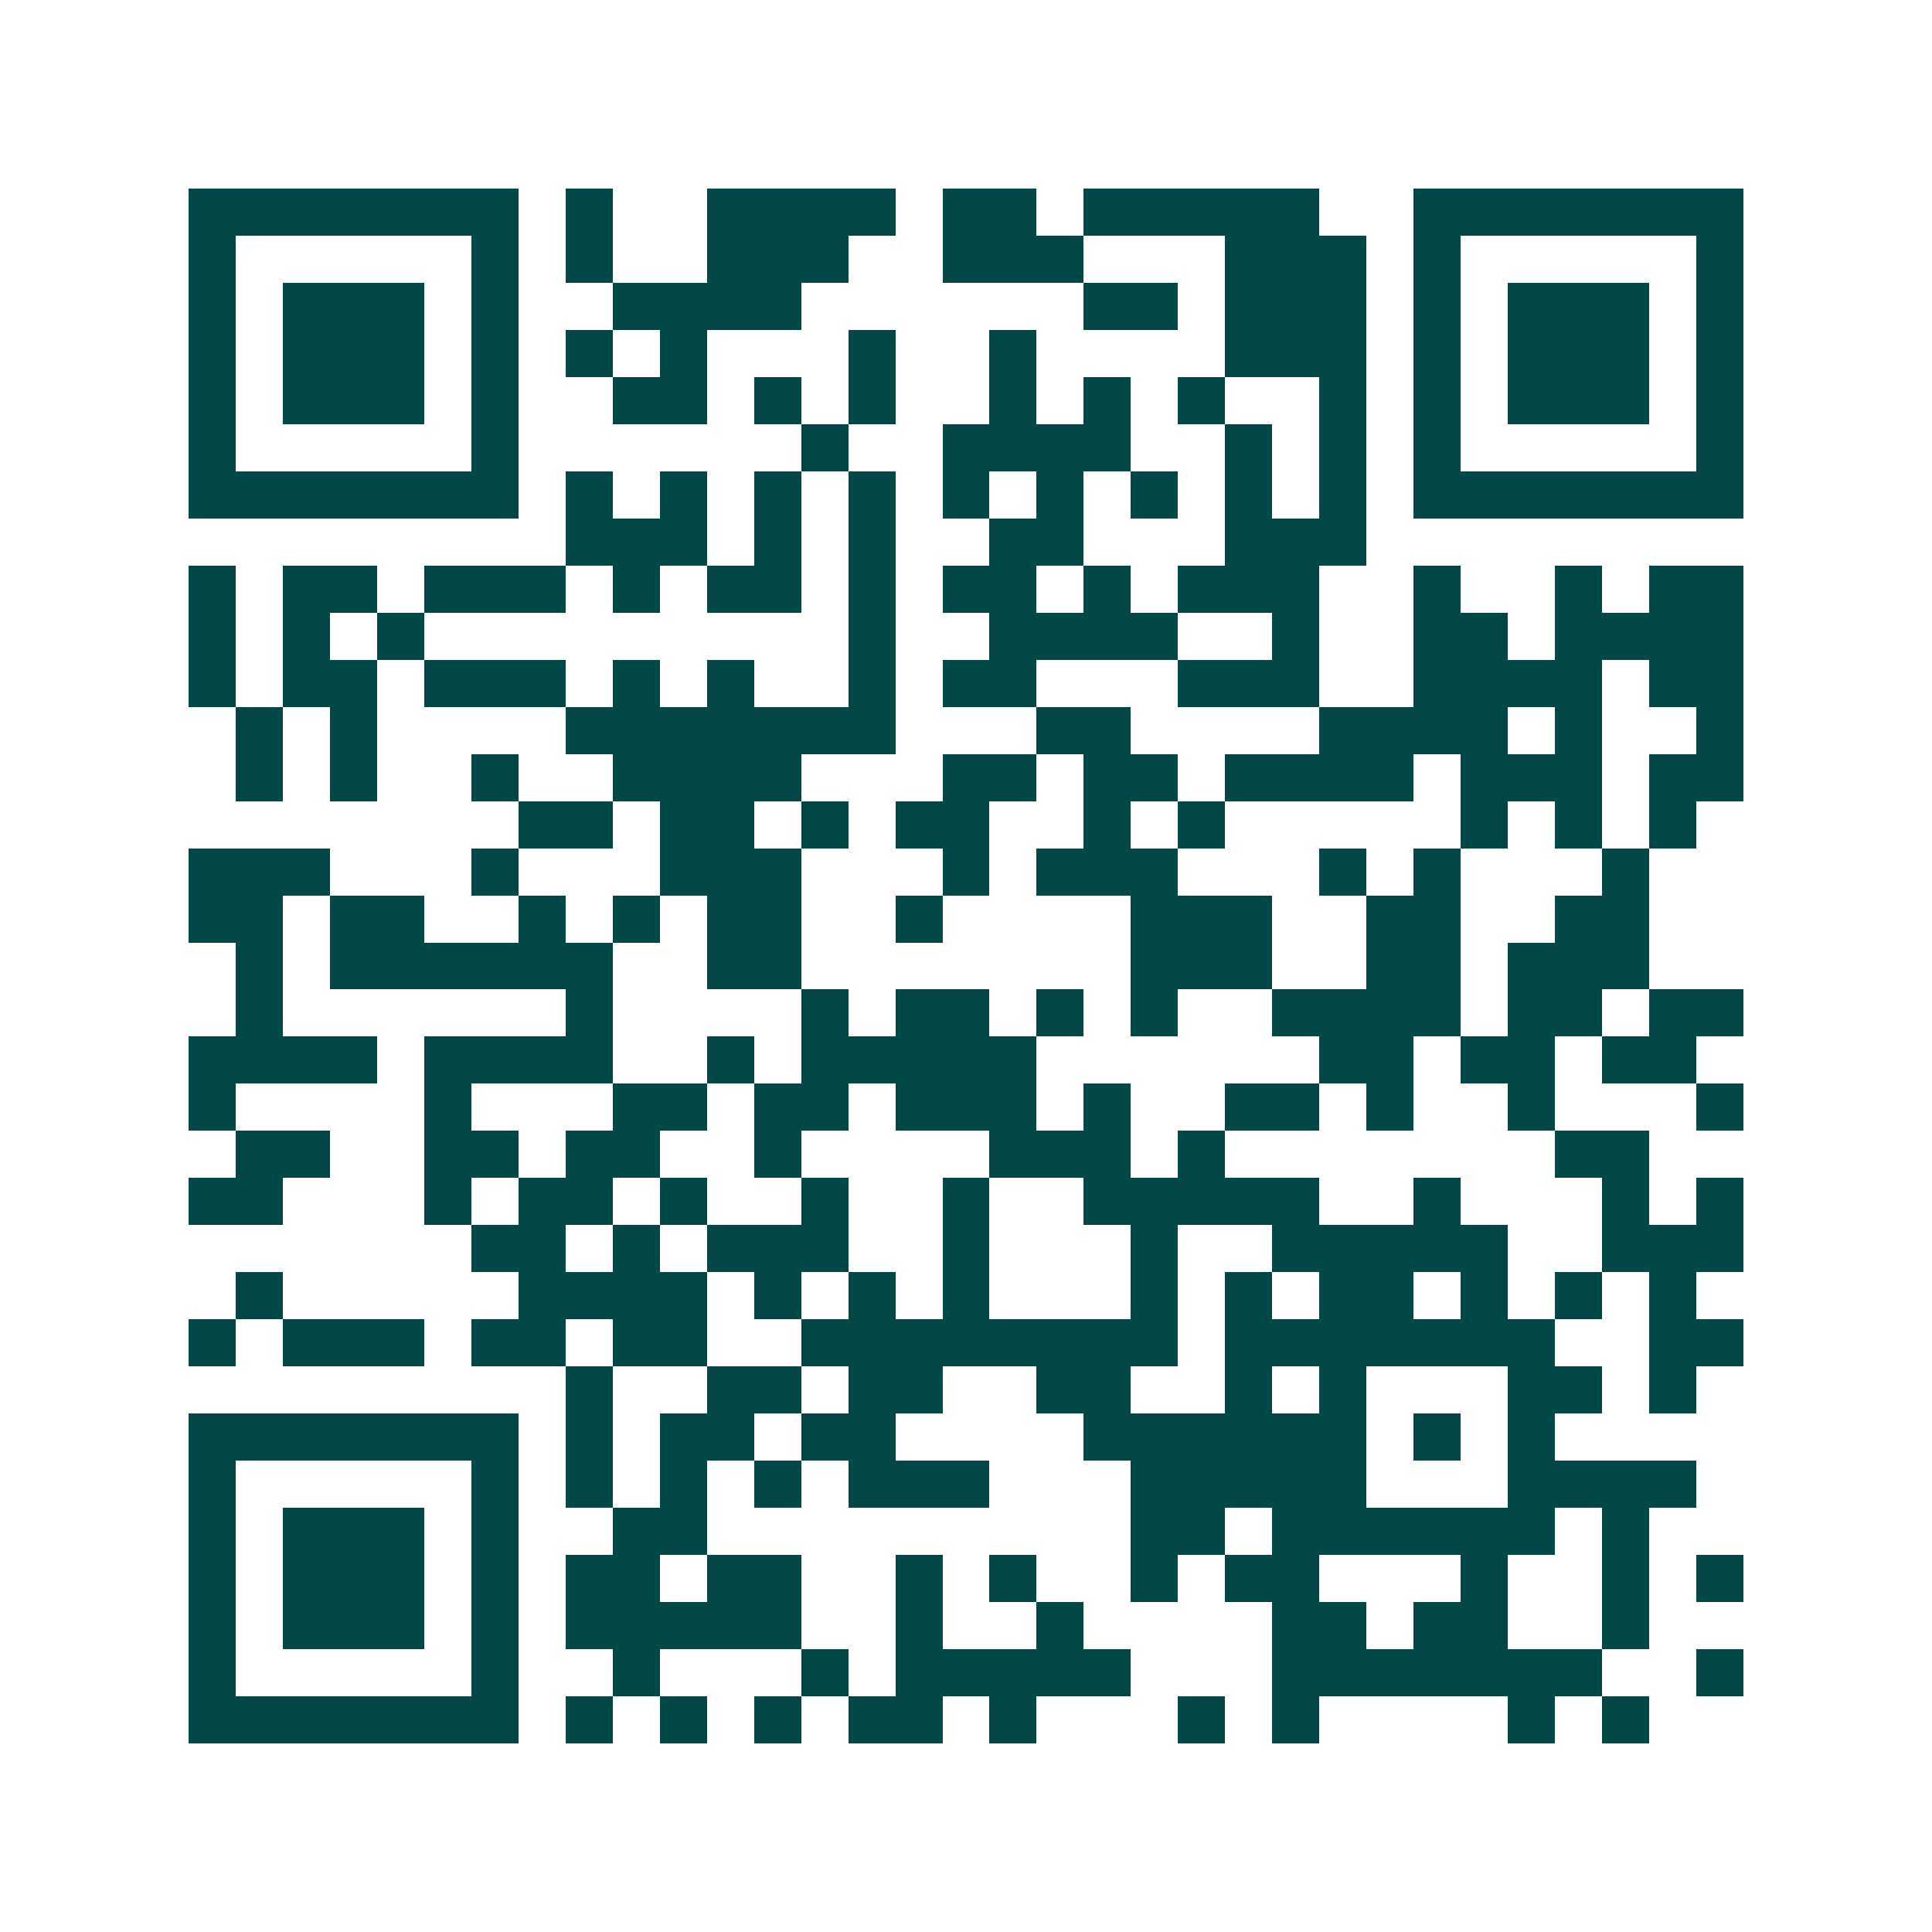 <svg xmlns="http://www.w3.org/2000/svg" width="200" height="200" viewBox="0 0 41 41" shape-rendering="crispEdges"><path fill="#ffffff" d="M0 0h41v41H0z"/><path stroke="#014847" d="M4 4.5h7m1 0h1m2 0h4m1 0h2m1 0h5m2 0h7M4 5.5h1m5 0h1m1 0h1m2 0h3m2 0h3m3 0h3m1 0h1m5 0h1M4 6.5h1m1 0h3m1 0h1m2 0h4m6 0h2m1 0h3m1 0h1m1 0h3m1 0h1M4 7.5h1m1 0h3m1 0h1m1 0h1m1 0h1m3 0h1m2 0h1m4 0h3m1 0h1m1 0h3m1 0h1M4 8.5h1m1 0h3m1 0h1m2 0h2m1 0h1m1 0h1m2 0h1m1 0h1m1 0h1m2 0h1m1 0h1m1 0h3m1 0h1M4 9.5h1m5 0h1m6 0h1m2 0h4m2 0h1m1 0h1m1 0h1m5 0h1M4 10.5h7m1 0h1m1 0h1m1 0h1m1 0h1m1 0h1m1 0h1m1 0h1m1 0h1m1 0h1m1 0h7M12 11.5h3m1 0h1m1 0h1m2 0h2m3 0h3M4 12.5h1m1 0h2m1 0h3m1 0h1m1 0h2m1 0h1m1 0h2m1 0h1m1 0h3m2 0h1m2 0h1m1 0h2M4 13.5h1m1 0h1m1 0h1m9 0h1m2 0h4m2 0h1m2 0h2m1 0h4M4 14.5h1m1 0h2m1 0h3m1 0h1m1 0h1m2 0h1m1 0h2m3 0h3m2 0h4m1 0h2M5 15.5h1m1 0h1m4 0h7m3 0h2m4 0h4m1 0h1m2 0h1M5 16.5h1m1 0h1m2 0h1m2 0h4m3 0h2m1 0h2m1 0h4m1 0h3m1 0h2M11 17.5h2m1 0h2m1 0h1m1 0h2m2 0h1m1 0h1m5 0h1m1 0h1m1 0h1M4 18.5h3m3 0h1m3 0h3m3 0h1m1 0h3m3 0h1m1 0h1m3 0h1M4 19.5h2m1 0h2m2 0h1m1 0h1m1 0h2m2 0h1m4 0h3m2 0h2m2 0h2M5 20.5h1m1 0h6m2 0h2m7 0h3m2 0h2m1 0h3M5 21.5h1m6 0h1m4 0h1m1 0h2m1 0h1m1 0h1m2 0h4m1 0h2m1 0h2M4 22.5h4m1 0h4m2 0h1m1 0h5m6 0h2m1 0h2m1 0h2M4 23.5h1m4 0h1m3 0h2m1 0h2m1 0h3m1 0h1m2 0h2m1 0h1m2 0h1m3 0h1M5 24.5h2m2 0h2m1 0h2m2 0h1m4 0h3m1 0h1m7 0h2M4 25.5h2m3 0h1m1 0h2m1 0h1m2 0h1m2 0h1m2 0h5m2 0h1m3 0h1m1 0h1M10 26.5h2m1 0h1m1 0h3m2 0h1m3 0h1m2 0h5m2 0h3M5 27.5h1m5 0h4m1 0h1m1 0h1m1 0h1m3 0h1m1 0h1m1 0h2m1 0h1m1 0h1m1 0h1M4 28.5h1m1 0h3m1 0h2m1 0h2m2 0h8m1 0h7m2 0h2M12 29.5h1m2 0h2m1 0h2m2 0h2m2 0h1m1 0h1m3 0h2m1 0h1M4 30.5h7m1 0h1m1 0h2m1 0h2m4 0h6m1 0h1m1 0h1M4 31.5h1m5 0h1m1 0h1m1 0h1m1 0h1m1 0h3m3 0h5m3 0h4M4 32.5h1m1 0h3m1 0h1m2 0h2m9 0h2m1 0h6m1 0h1M4 33.5h1m1 0h3m1 0h1m1 0h2m1 0h2m2 0h1m1 0h1m2 0h1m1 0h2m3 0h1m2 0h1m1 0h1M4 34.5h1m1 0h3m1 0h1m1 0h5m2 0h1m2 0h1m4 0h2m1 0h2m2 0h1M4 35.5h1m5 0h1m2 0h1m3 0h1m1 0h5m3 0h7m2 0h1M4 36.5h7m1 0h1m1 0h1m1 0h1m1 0h2m1 0h1m3 0h1m1 0h1m4 0h1m1 0h1"/></svg>
